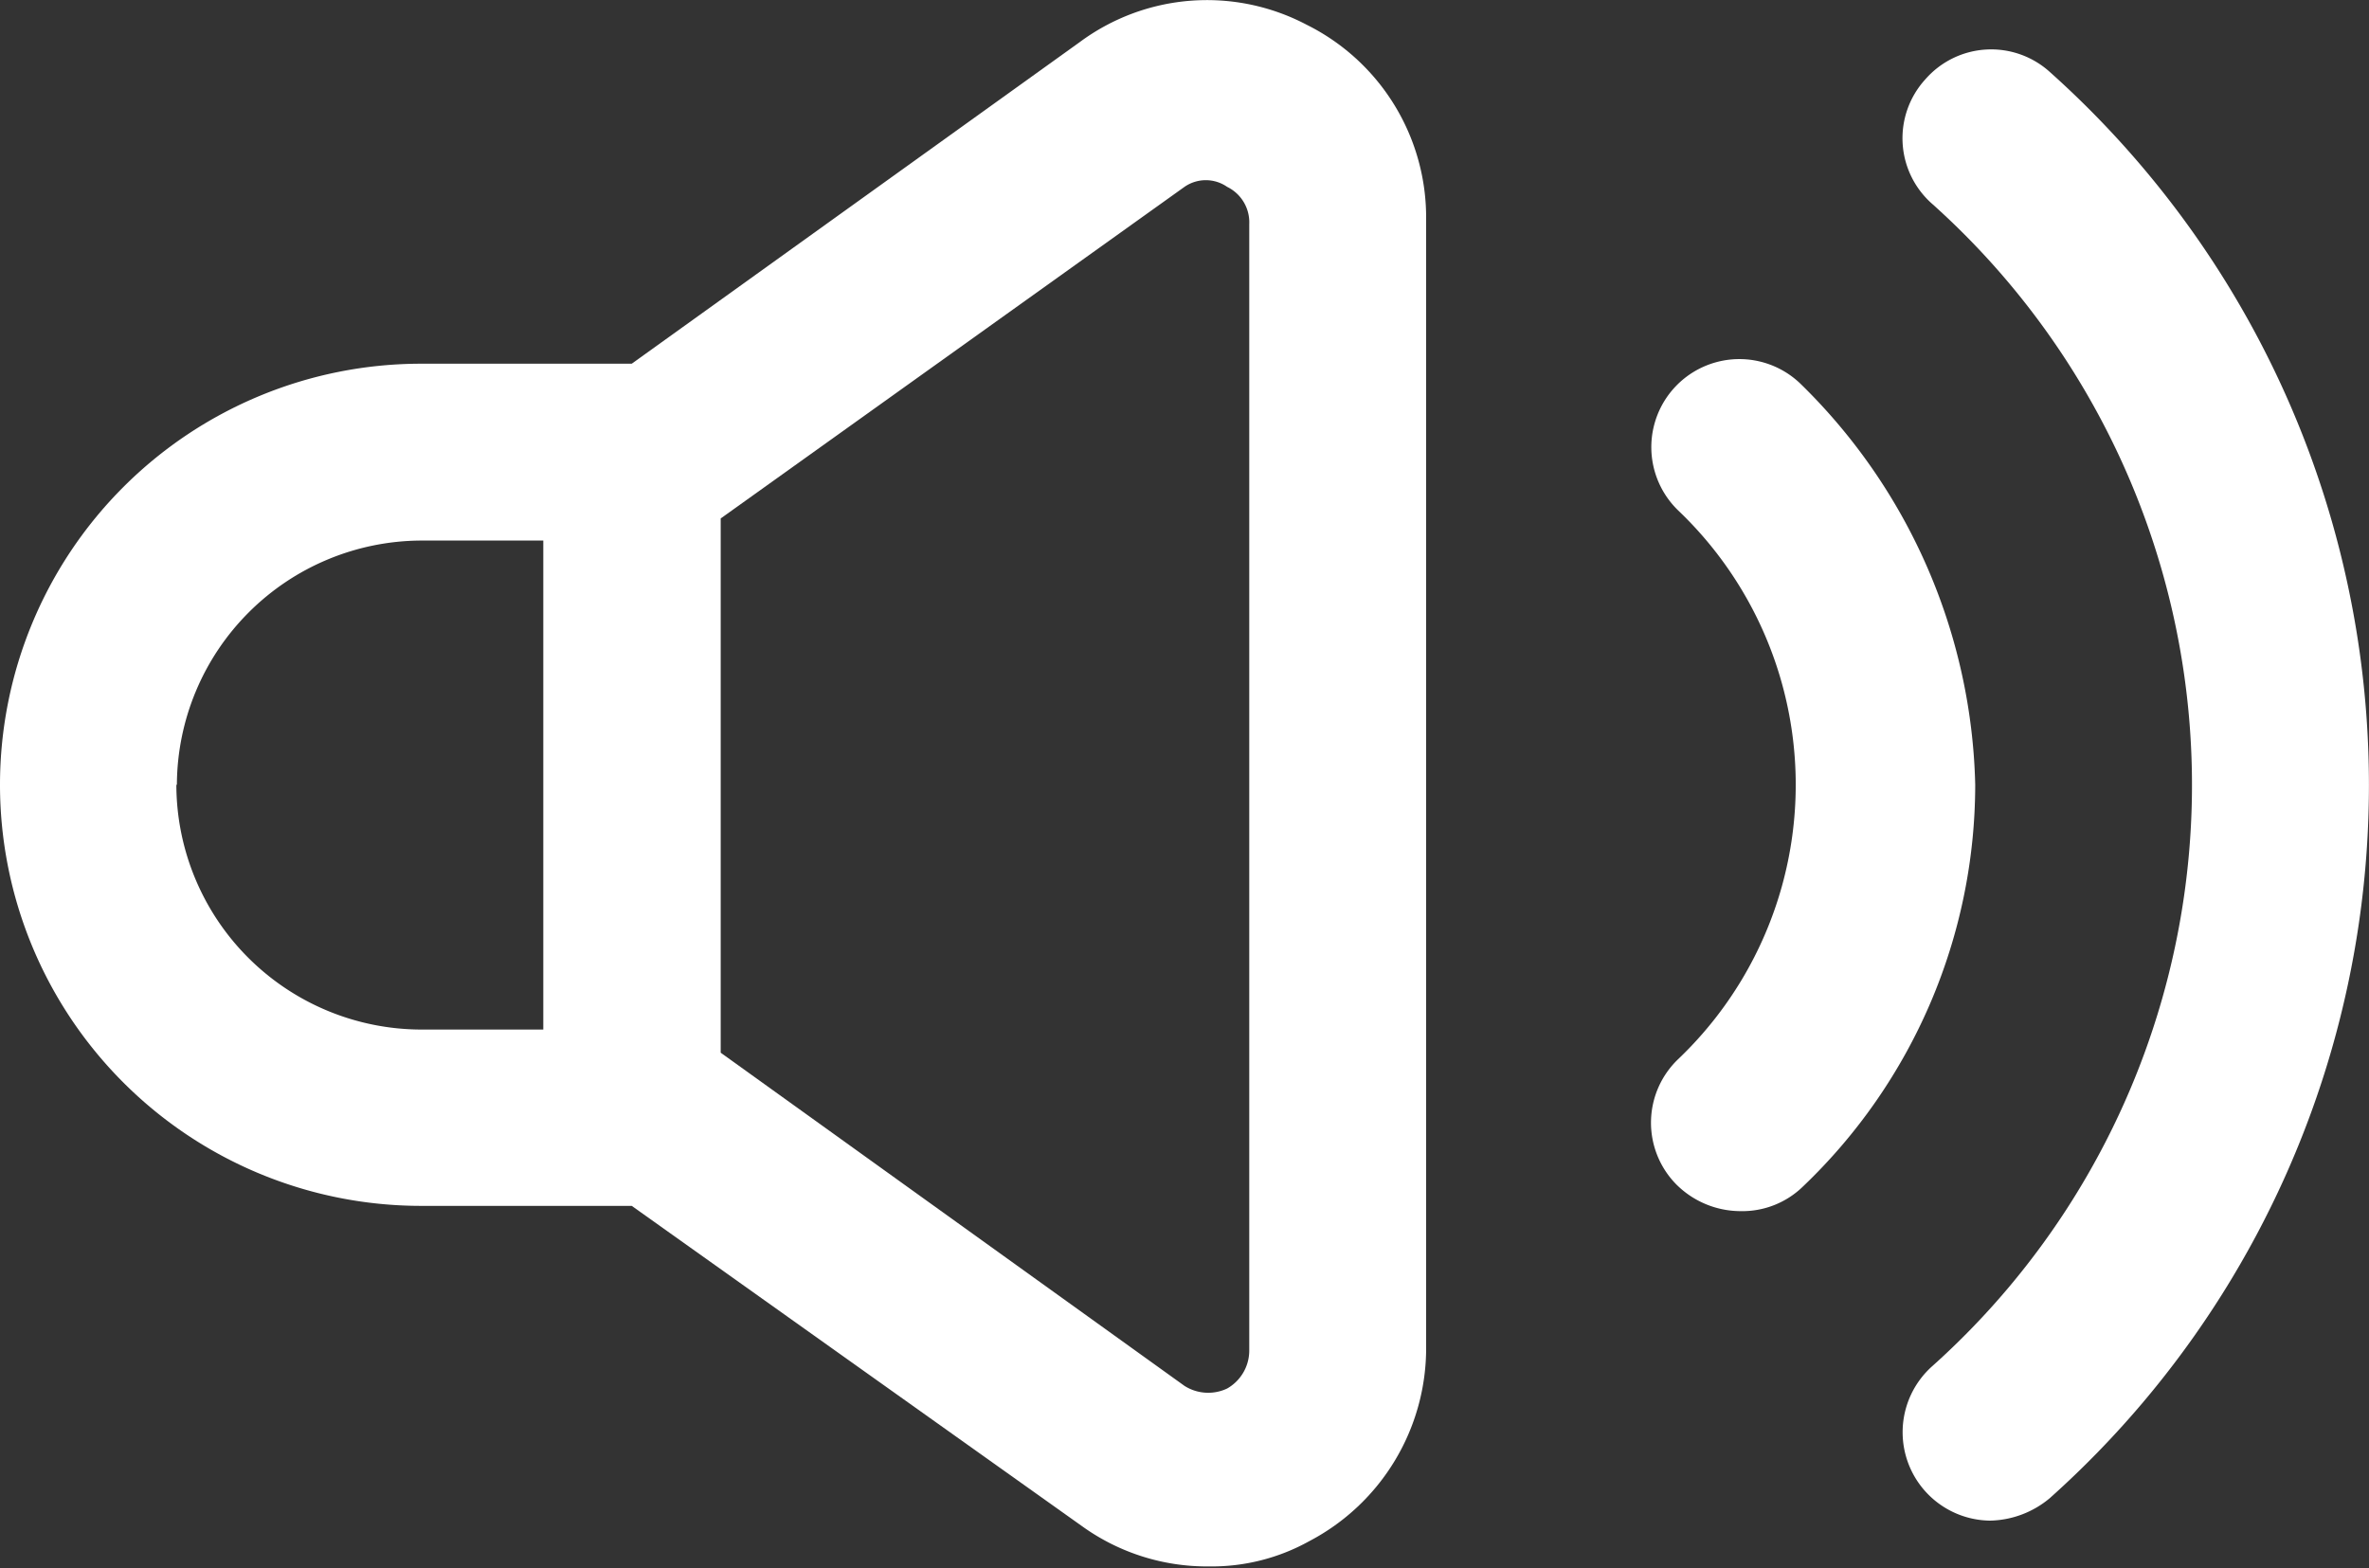 <svg xmlns="http://www.w3.org/2000/svg" viewBox="0 0 45 29.79"><rect x="0" y="0" width="45" height="29.79" fill="#333333" stroke="none"/><defs><style>.cls-1{fill:#fff;}</style></defs><g id="Layer_2" data-name="Layer 2"><g id="Layer_1-2" data-name="Layer 1"><path class="cls-1" d="M34.2,7.29A1.67,1.67,0,1,0,31.88,9.7a7.2,7.2,0,0,1,0,10.42,1.67,1.67,0,0,0-.05,2.37,1.73,1.73,0,0,0,1.23.52,1.65,1.65,0,0,0,1.19-.47,10.56,10.56,0,0,0,3.27-7.63A11,11,0,0,0,34.2,7.29Z"/><path class="cls-1" d="M38.94,1.37a1.66,1.66,0,0,0-2.37.14,1.66,1.66,0,0,0,.14,2.37,14.82,14.82,0,0,1,0,22.07,1.68,1.68,0,0,0,1.09,2.94,1.82,1.82,0,0,0,1.14-.43,18.17,18.17,0,0,0,0-27.09Z"/><path class="cls-1" d="M24.82.47A4.06,4.06,0,0,0,20.51.8L12,6.91H8a8,8,0,1,0,0,16h4L20.56,29a4.06,4.06,0,0,0,2.41.76,3.81,3.81,0,0,0,1.9-.48,4.14,4.14,0,0,0,2.22-3.69V4.16A4.09,4.09,0,0,0,24.82.47ZM3.36,14.91A4.66,4.66,0,0,1,8,10.27h2.32v9.29H8a4.66,4.66,0,0,1-4.65-4.65ZM23.73,25.67a.83.83,0,0,1-.42.71.84.84,0,0,1-.81-.05L13.69,20V9.85l8.81-6.3a.71.71,0,0,1,.81,0,.75.75,0,0,1,.42.71Z"/></g></g></svg>